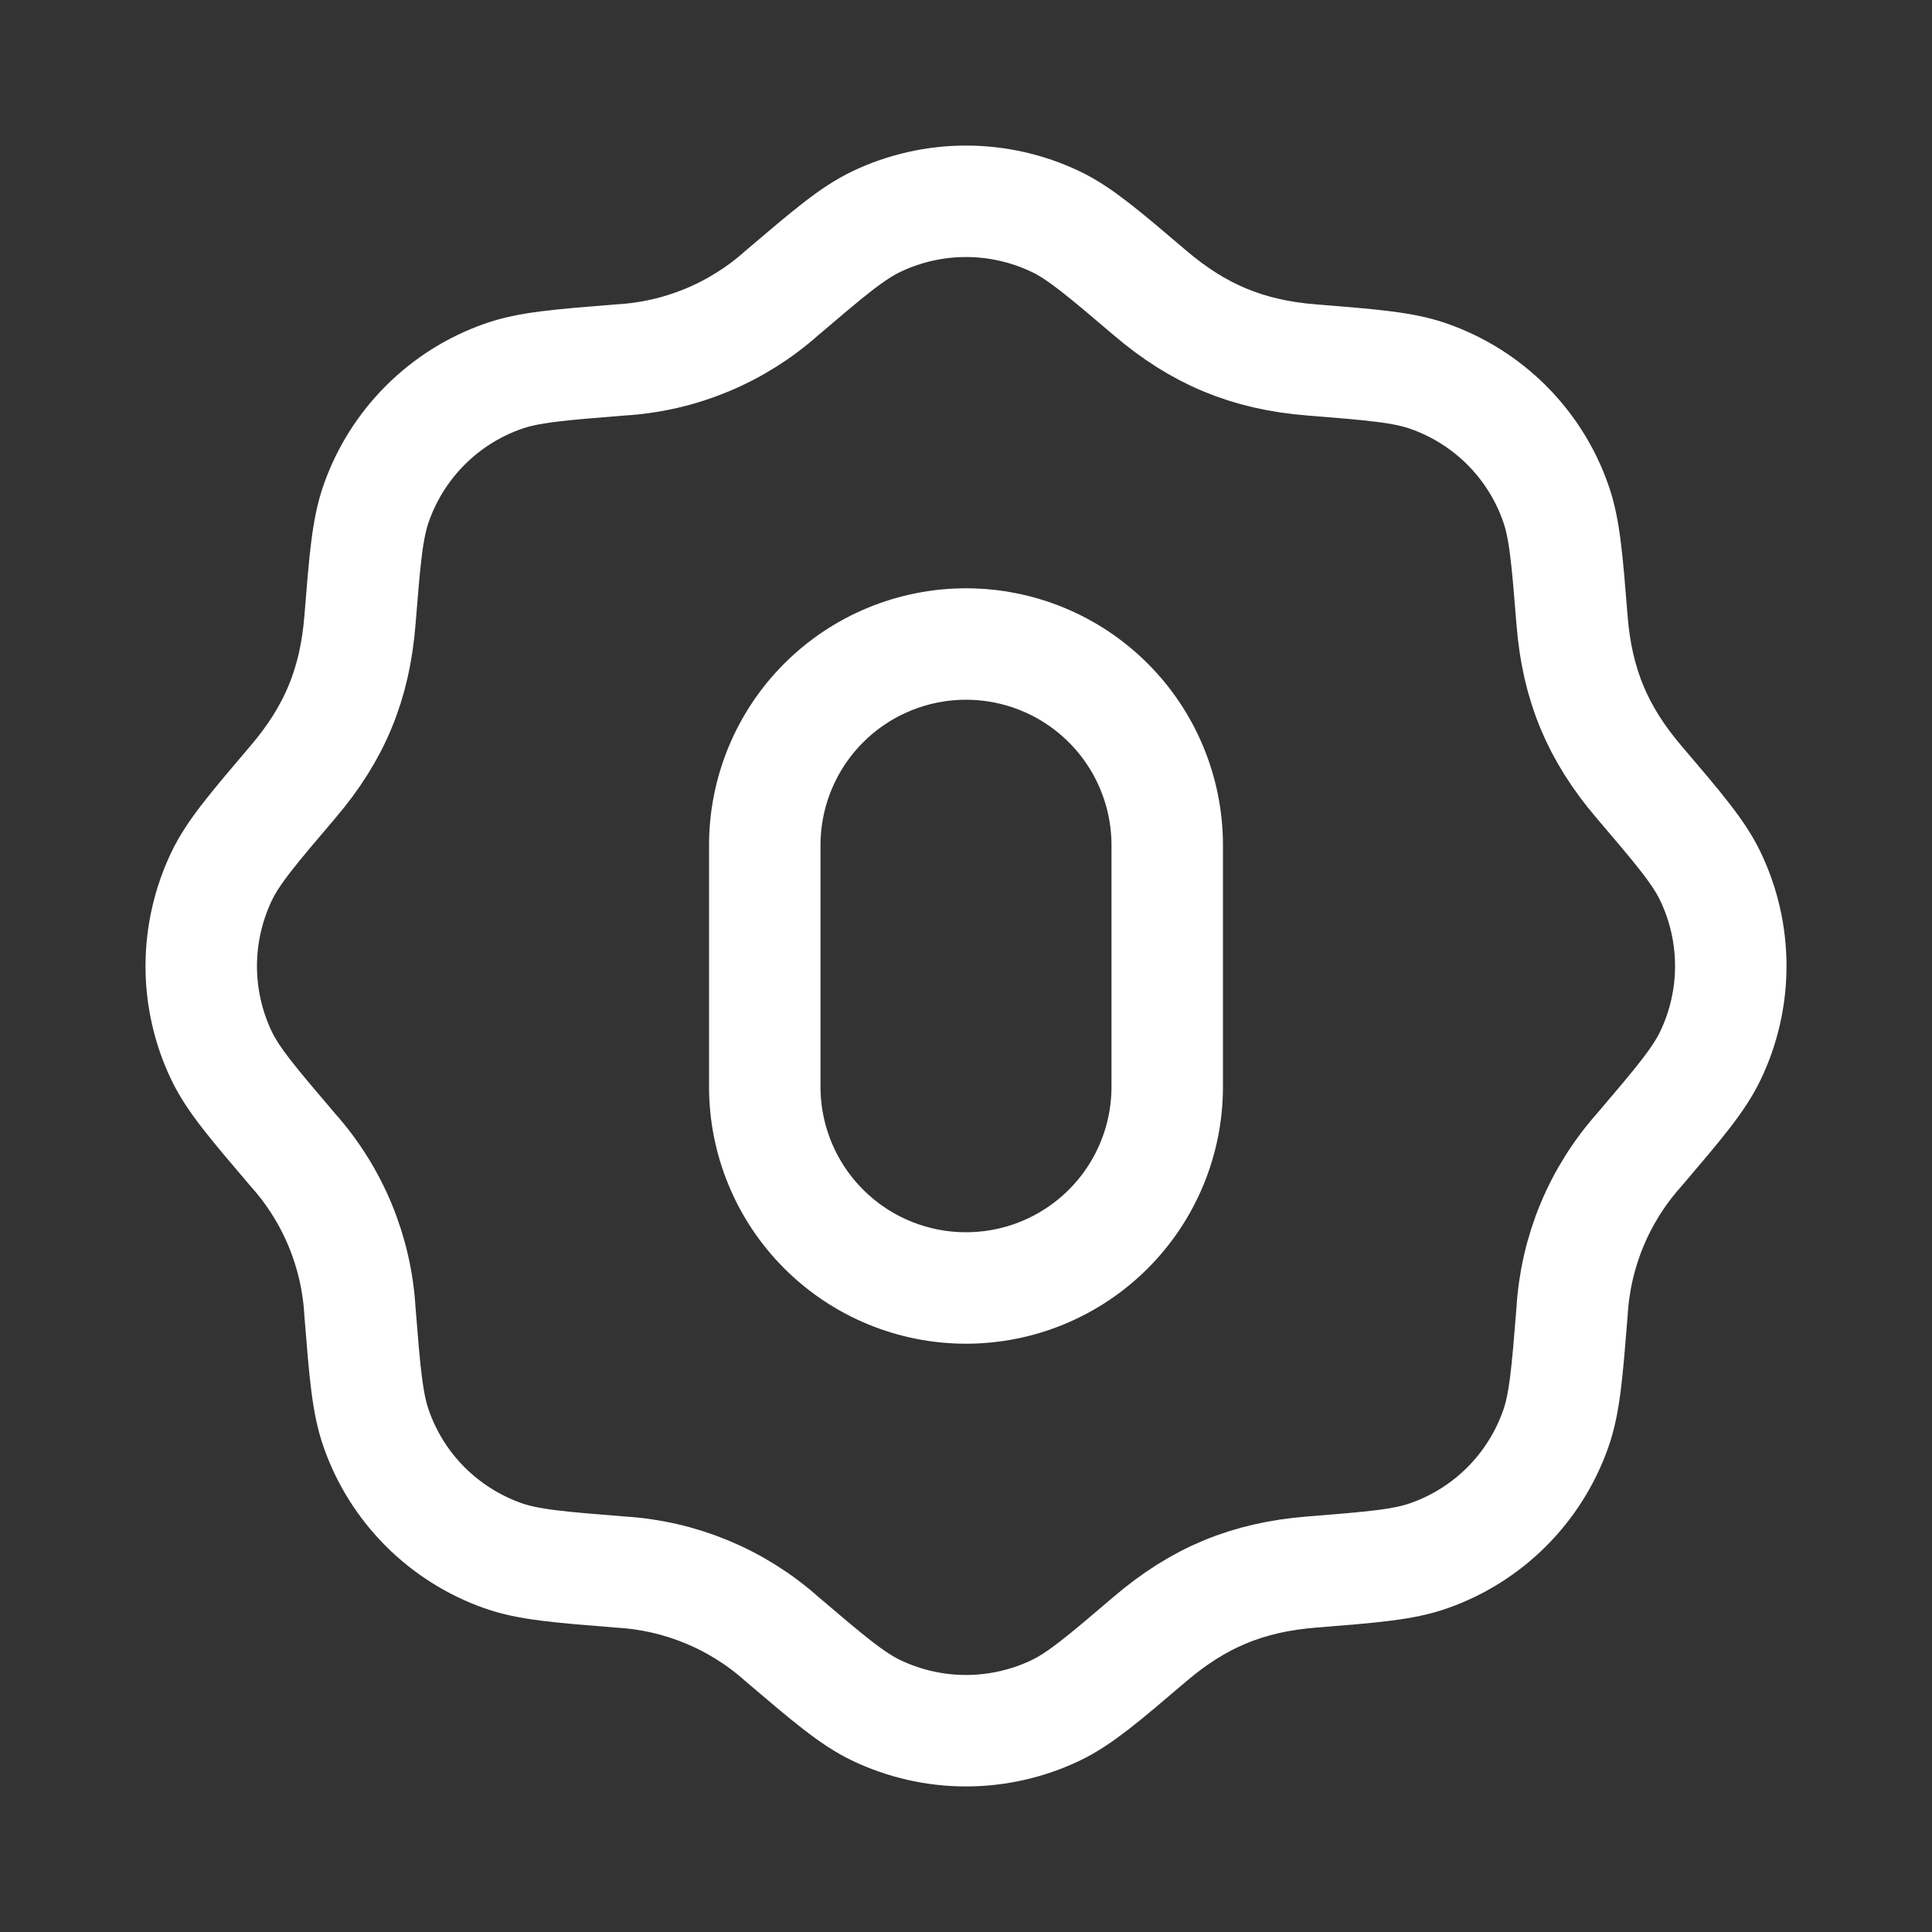 <svg width="26" height="26" viewBox="0 0 26 26" fill="none" xmlns="http://www.w3.org/2000/svg">
<rect x="0" y="0" width="26" height="26" fill="#333333" stroke="none"/>
<path d="M10.292 14.625V11.375C10.292 10.657 10.577 9.968 11.085 9.46C11.593 8.952 12.282 8.667 13 8.667C13.718 8.667 14.407 8.952 14.915 9.46C15.423 9.968 15.708 10.657 15.708 11.375V14.625C15.708 15.343 15.423 16.032 14.915 16.54C14.407 17.048 13.718 17.333 13 17.333C12.282 17.333 11.593 17.048 11.085 16.54C10.577 16.032 10.292 15.343 10.292 14.625Z" stroke="white" stroke-width="1.5" stroke-linecap="round" stroke-linejoin="round"/>
<path d="M10.522 3.943C11.152 3.407 11.467 3.138 11.796 2.981C12.172 2.802 12.584 2.709 13 2.709C13.416 2.709 13.828 2.802 14.204 2.981C14.533 3.138 14.848 3.407 15.478 3.943C16.127 4.496 16.785 4.775 17.652 4.844C18.476 4.91 18.889 4.943 19.233 5.065C20.029 5.346 20.655 5.971 20.935 6.768C21.057 7.111 21.09 7.524 21.156 8.349C21.225 9.216 21.503 9.874 22.056 10.522C22.593 11.152 22.862 11.467 23.019 11.796C23.383 12.558 23.383 13.443 23.019 14.204C22.862 14.533 22.593 14.848 22.057 15.478C21.52 16.08 21.203 16.846 21.156 17.652C21.09 18.476 21.057 18.889 20.935 19.233C20.796 19.626 20.571 19.983 20.277 20.277C19.982 20.572 19.625 20.797 19.232 20.935C18.889 21.057 18.476 21.09 17.651 21.156C16.784 21.225 16.127 21.503 15.478 22.056C14.848 22.593 14.533 22.862 14.204 23.019C13.828 23.198 13.416 23.291 13 23.291C12.584 23.291 12.172 23.198 11.796 23.019C11.467 22.862 11.152 22.593 10.522 22.057C9.92 21.52 9.154 21.203 8.348 21.156C7.524 21.09 7.111 21.057 6.766 20.935C6.374 20.796 6.017 20.571 5.723 20.277C5.428 19.982 5.203 19.625 5.065 19.232C4.943 18.889 4.91 18.476 4.844 17.651C4.798 16.846 4.481 16.08 3.944 15.478C3.407 14.848 3.138 14.533 2.98 14.204C2.801 13.828 2.708 13.416 2.708 13C2.709 12.583 2.802 12.172 2.981 11.796C3.138 11.467 3.407 11.152 3.943 10.522C4.507 9.861 4.776 9.198 4.844 8.348C4.91 7.524 4.943 7.111 5.065 6.767C5.204 6.374 5.429 6.017 5.723 5.723C6.018 5.428 6.375 5.203 6.768 5.065C7.111 4.943 7.524 4.91 8.349 4.844C9.154 4.798 9.92 4.48 10.522 3.943Z" stroke="white" stroke-width="1.5" stroke-linecap="round" stroke-linejoin="round"/>
</svg>
